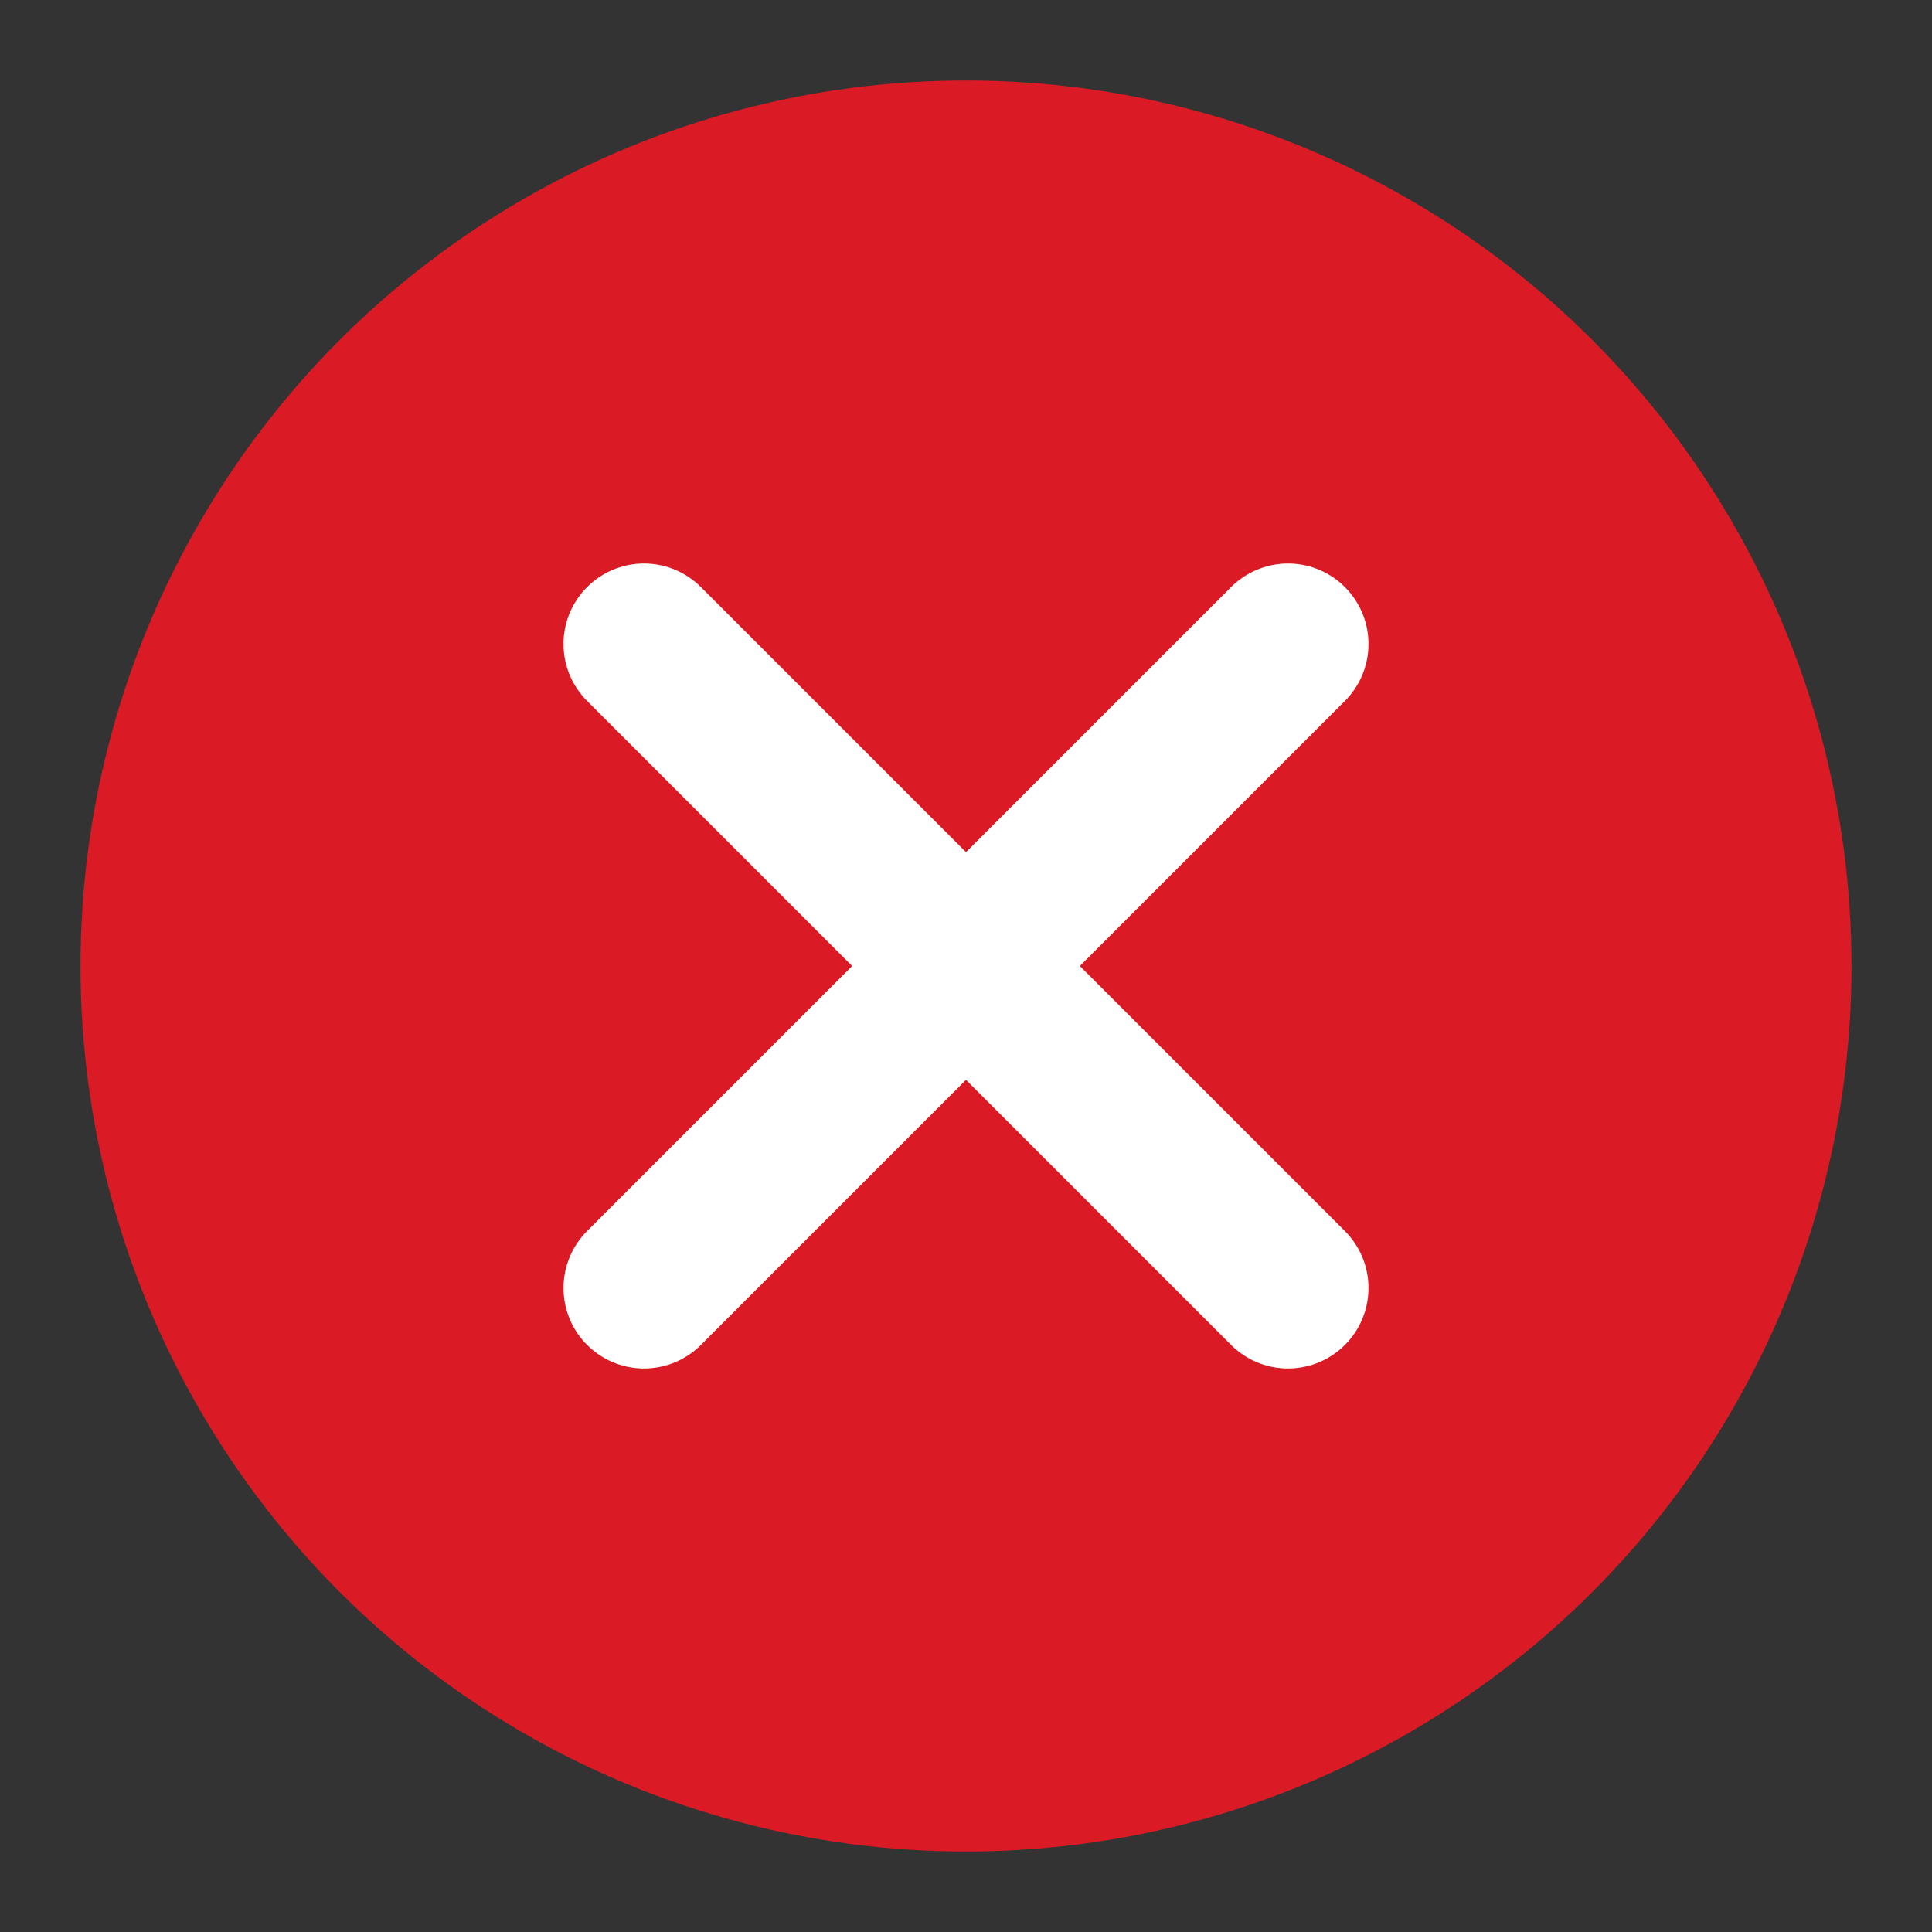 <svg width="24" height="24" viewBox="0 0 24 24" fill="none" xmlns="http://www.w3.org/2000/svg">
<rect x="0" y="0" width="24" height="24" fill="#333333" stroke="none"/>
<circle cx="12" cy="12" r="11" fill="#DA1B25"/>
<path d="M16 8L8 16" stroke="white" stroke-width="2" stroke-linecap="round" stroke-linejoin="round"/>
<path d="M8 8L16 16" stroke="white" stroke-width="2" stroke-linecap="round" stroke-linejoin="round"/>
</svg>
